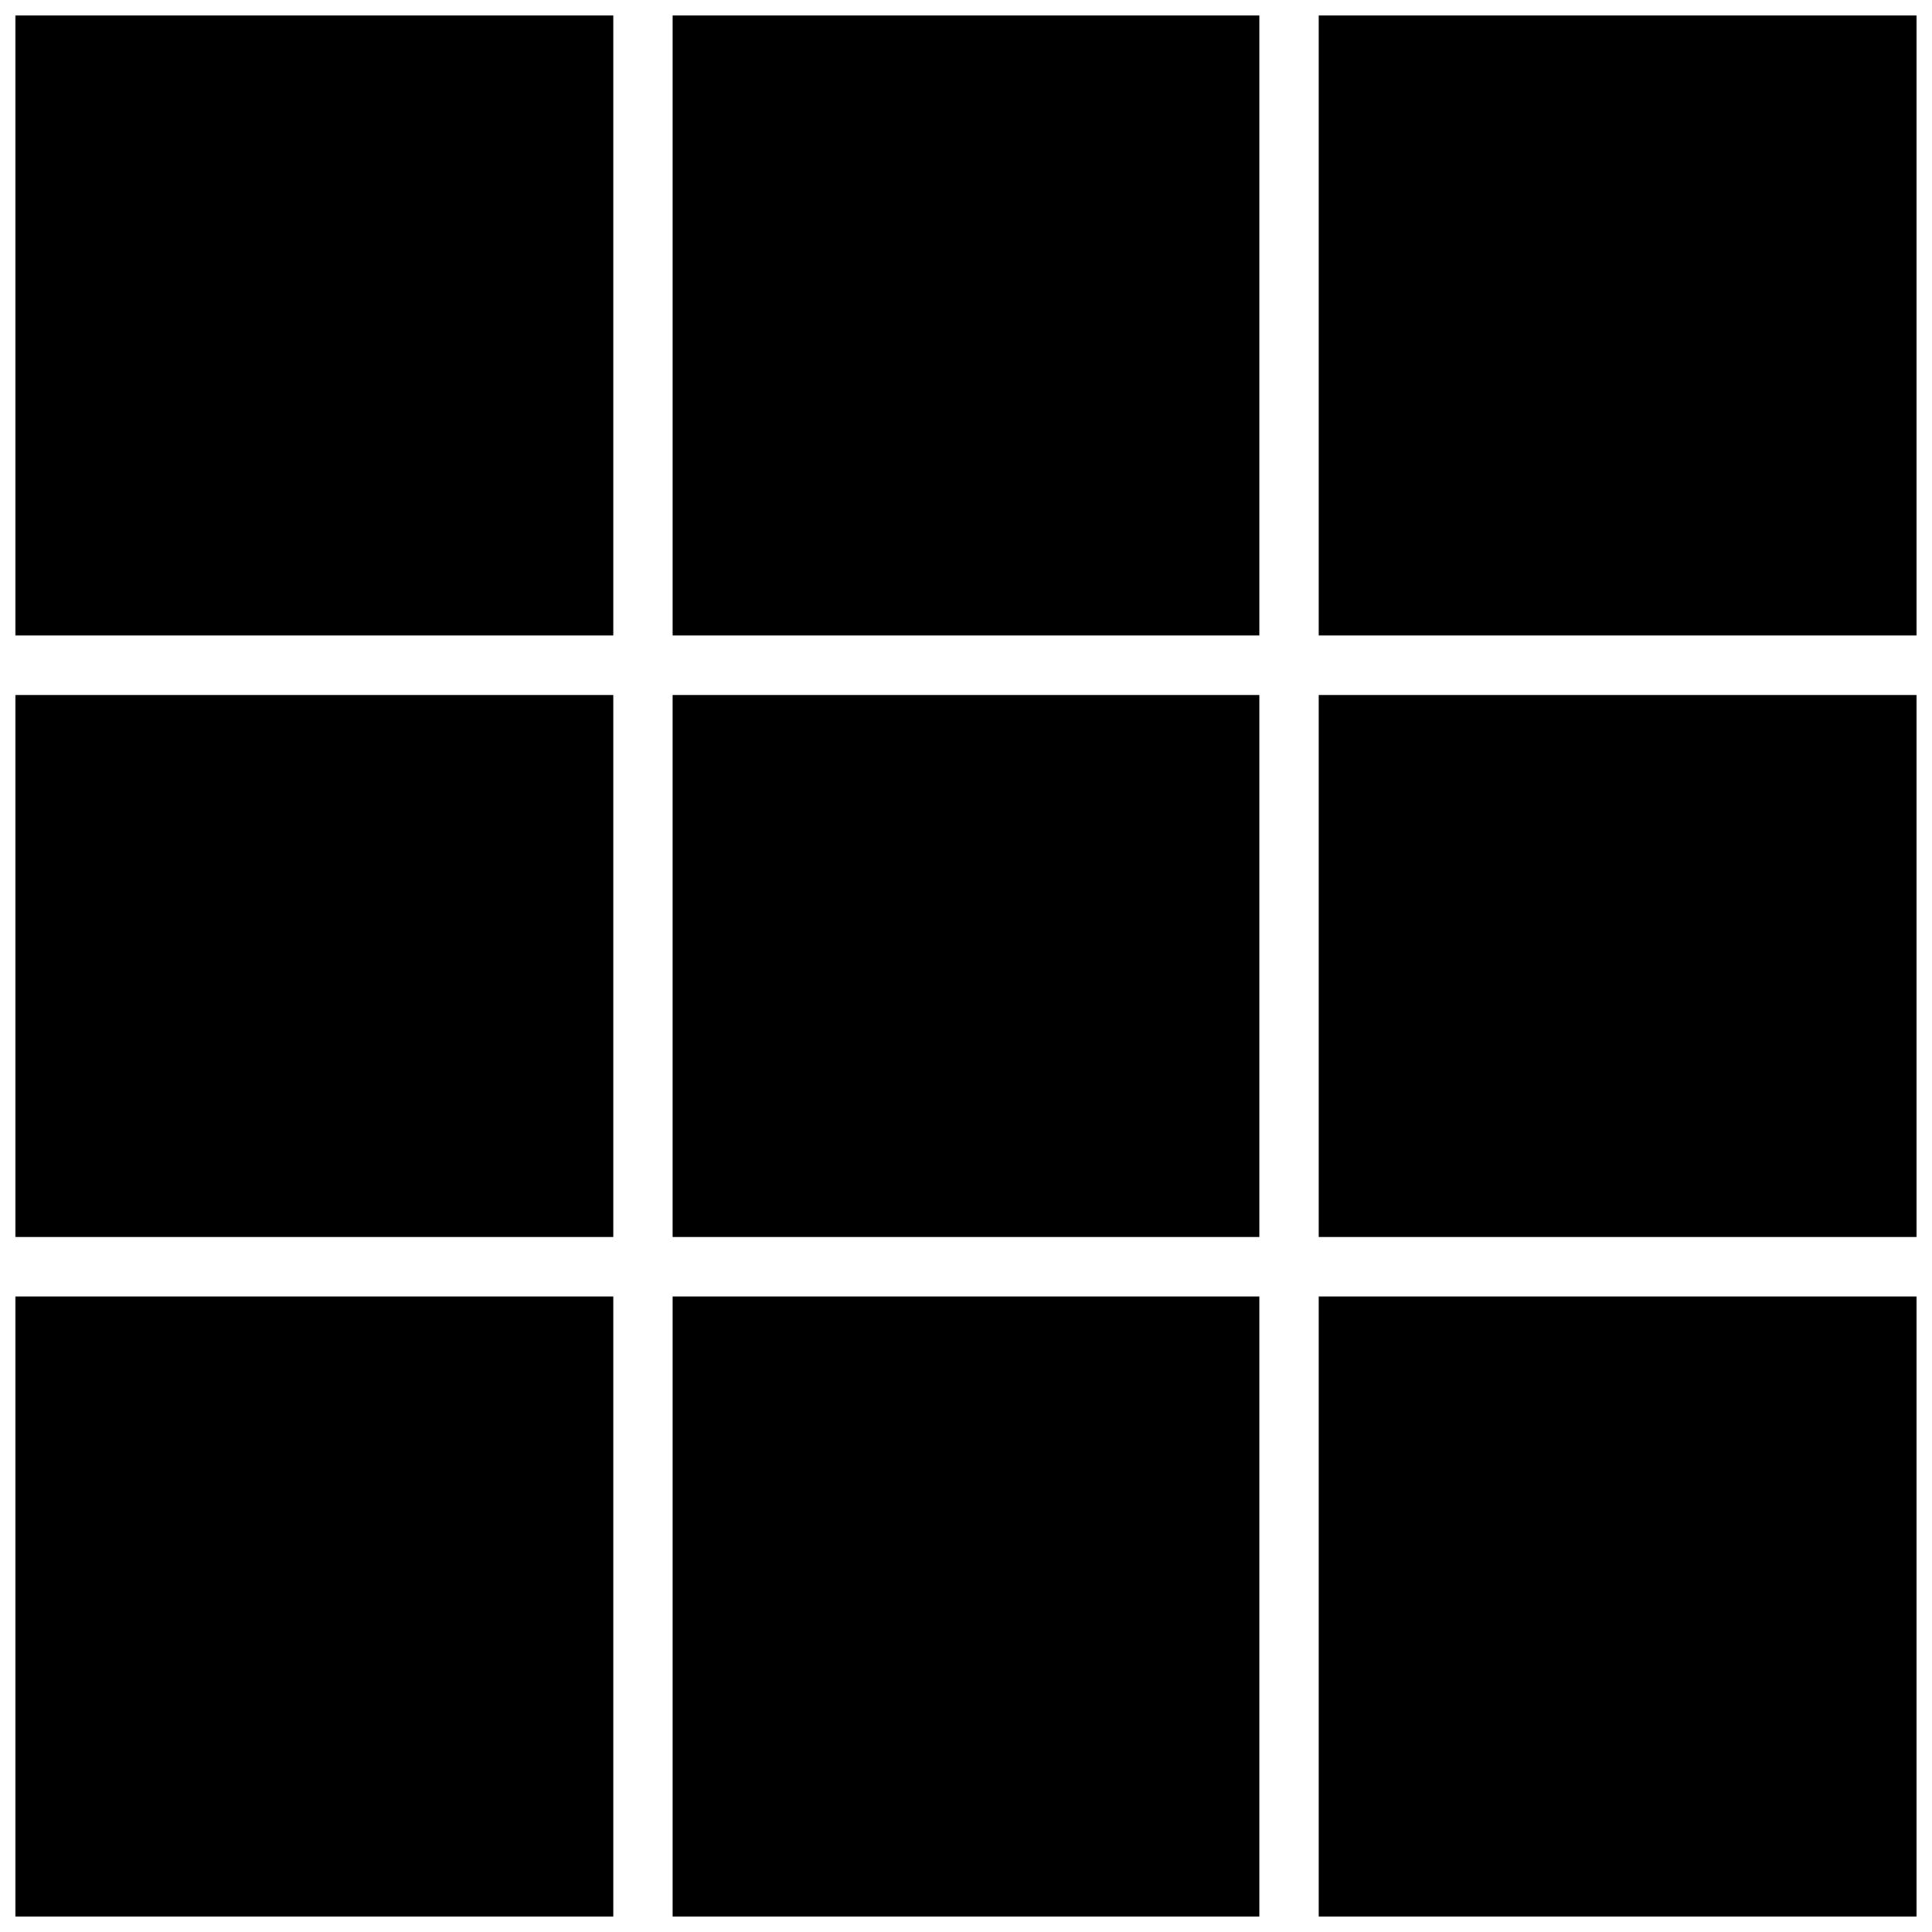 <?xml version="1.0" encoding="UTF-8"?>
<!-- Uploaded to: SVG Repo, www.svgrepo.com, Generator: SVG Repo Mixer Tools -->
<svg width="800px" height="800px" version="1.1" viewBox="144 144 512 512" xmlns="http://www.w3.org/2000/svg">
 <defs>
  <clipPath id="h">
   <path d="m148.09 328h158.91v144h-158.91z"/>
  </clipPath>
  <clipPath id="g">
   <path d="m322 148.09h156v164.91h-156z"/>
  </clipPath>
  <clipPath id="f">
   <path d="m493 148.09h158.9v164.91h-158.9z"/>
  </clipPath>
  <clipPath id="e">
   <path d="m322 487h156v164.9h-156z"/>
  </clipPath>
  <clipPath id="d">
   <path d="m493 328h158.9v144h-158.9z"/>
  </clipPath>
  <clipPath id="c">
   <path d="m148.09 487h158.91v164.9h-158.91z"/>
  </clipPath>
  <clipPath id="b">
   <path d="m493 487h158.9v164.9h-158.9z"/>
  </clipPath>
  <clipPath id="a">
   <path d="m148.09 148.09h158.91v164.91h-158.91z"/>
  </clipPath>
 </defs>
 <g clip-path="url(#h)">
  <path d="m148.09 328.17h158.43v143.66h-158.43z"/>
 </g>
 <path d="m322.26 328.17h155.47v143.66h-155.47z"/>
 <g clip-path="url(#g)">
  <path d="m322.26 148.09h155.47v164.33h-155.47z"/>
 </g>
 <g clip-path="url(#f)">
  <path d="m493.48 148.09h158.43v164.33h-158.43z"/>
 </g>
 <g clip-path="url(#e)">
  <path d="m322.26 487.57h155.47v164.33h-155.47z"/>
 </g>
 <g clip-path="url(#d)">
  <path d="m493.48 328.17h158.43v143.66h-158.43z"/>
 </g>
 <g clip-path="url(#c)">
  <path d="m148.09 487.57h158.43v164.33h-158.43z"/>
 </g>
 <g clip-path="url(#b)">
  <path d="m493.48 487.57h158.43v164.33h-158.43z"/>
 </g>
 <g clip-path="url(#a)">
  <path d="m148.09 148.09h158.43v164.33h-158.43z"/>
 </g>
</svg>